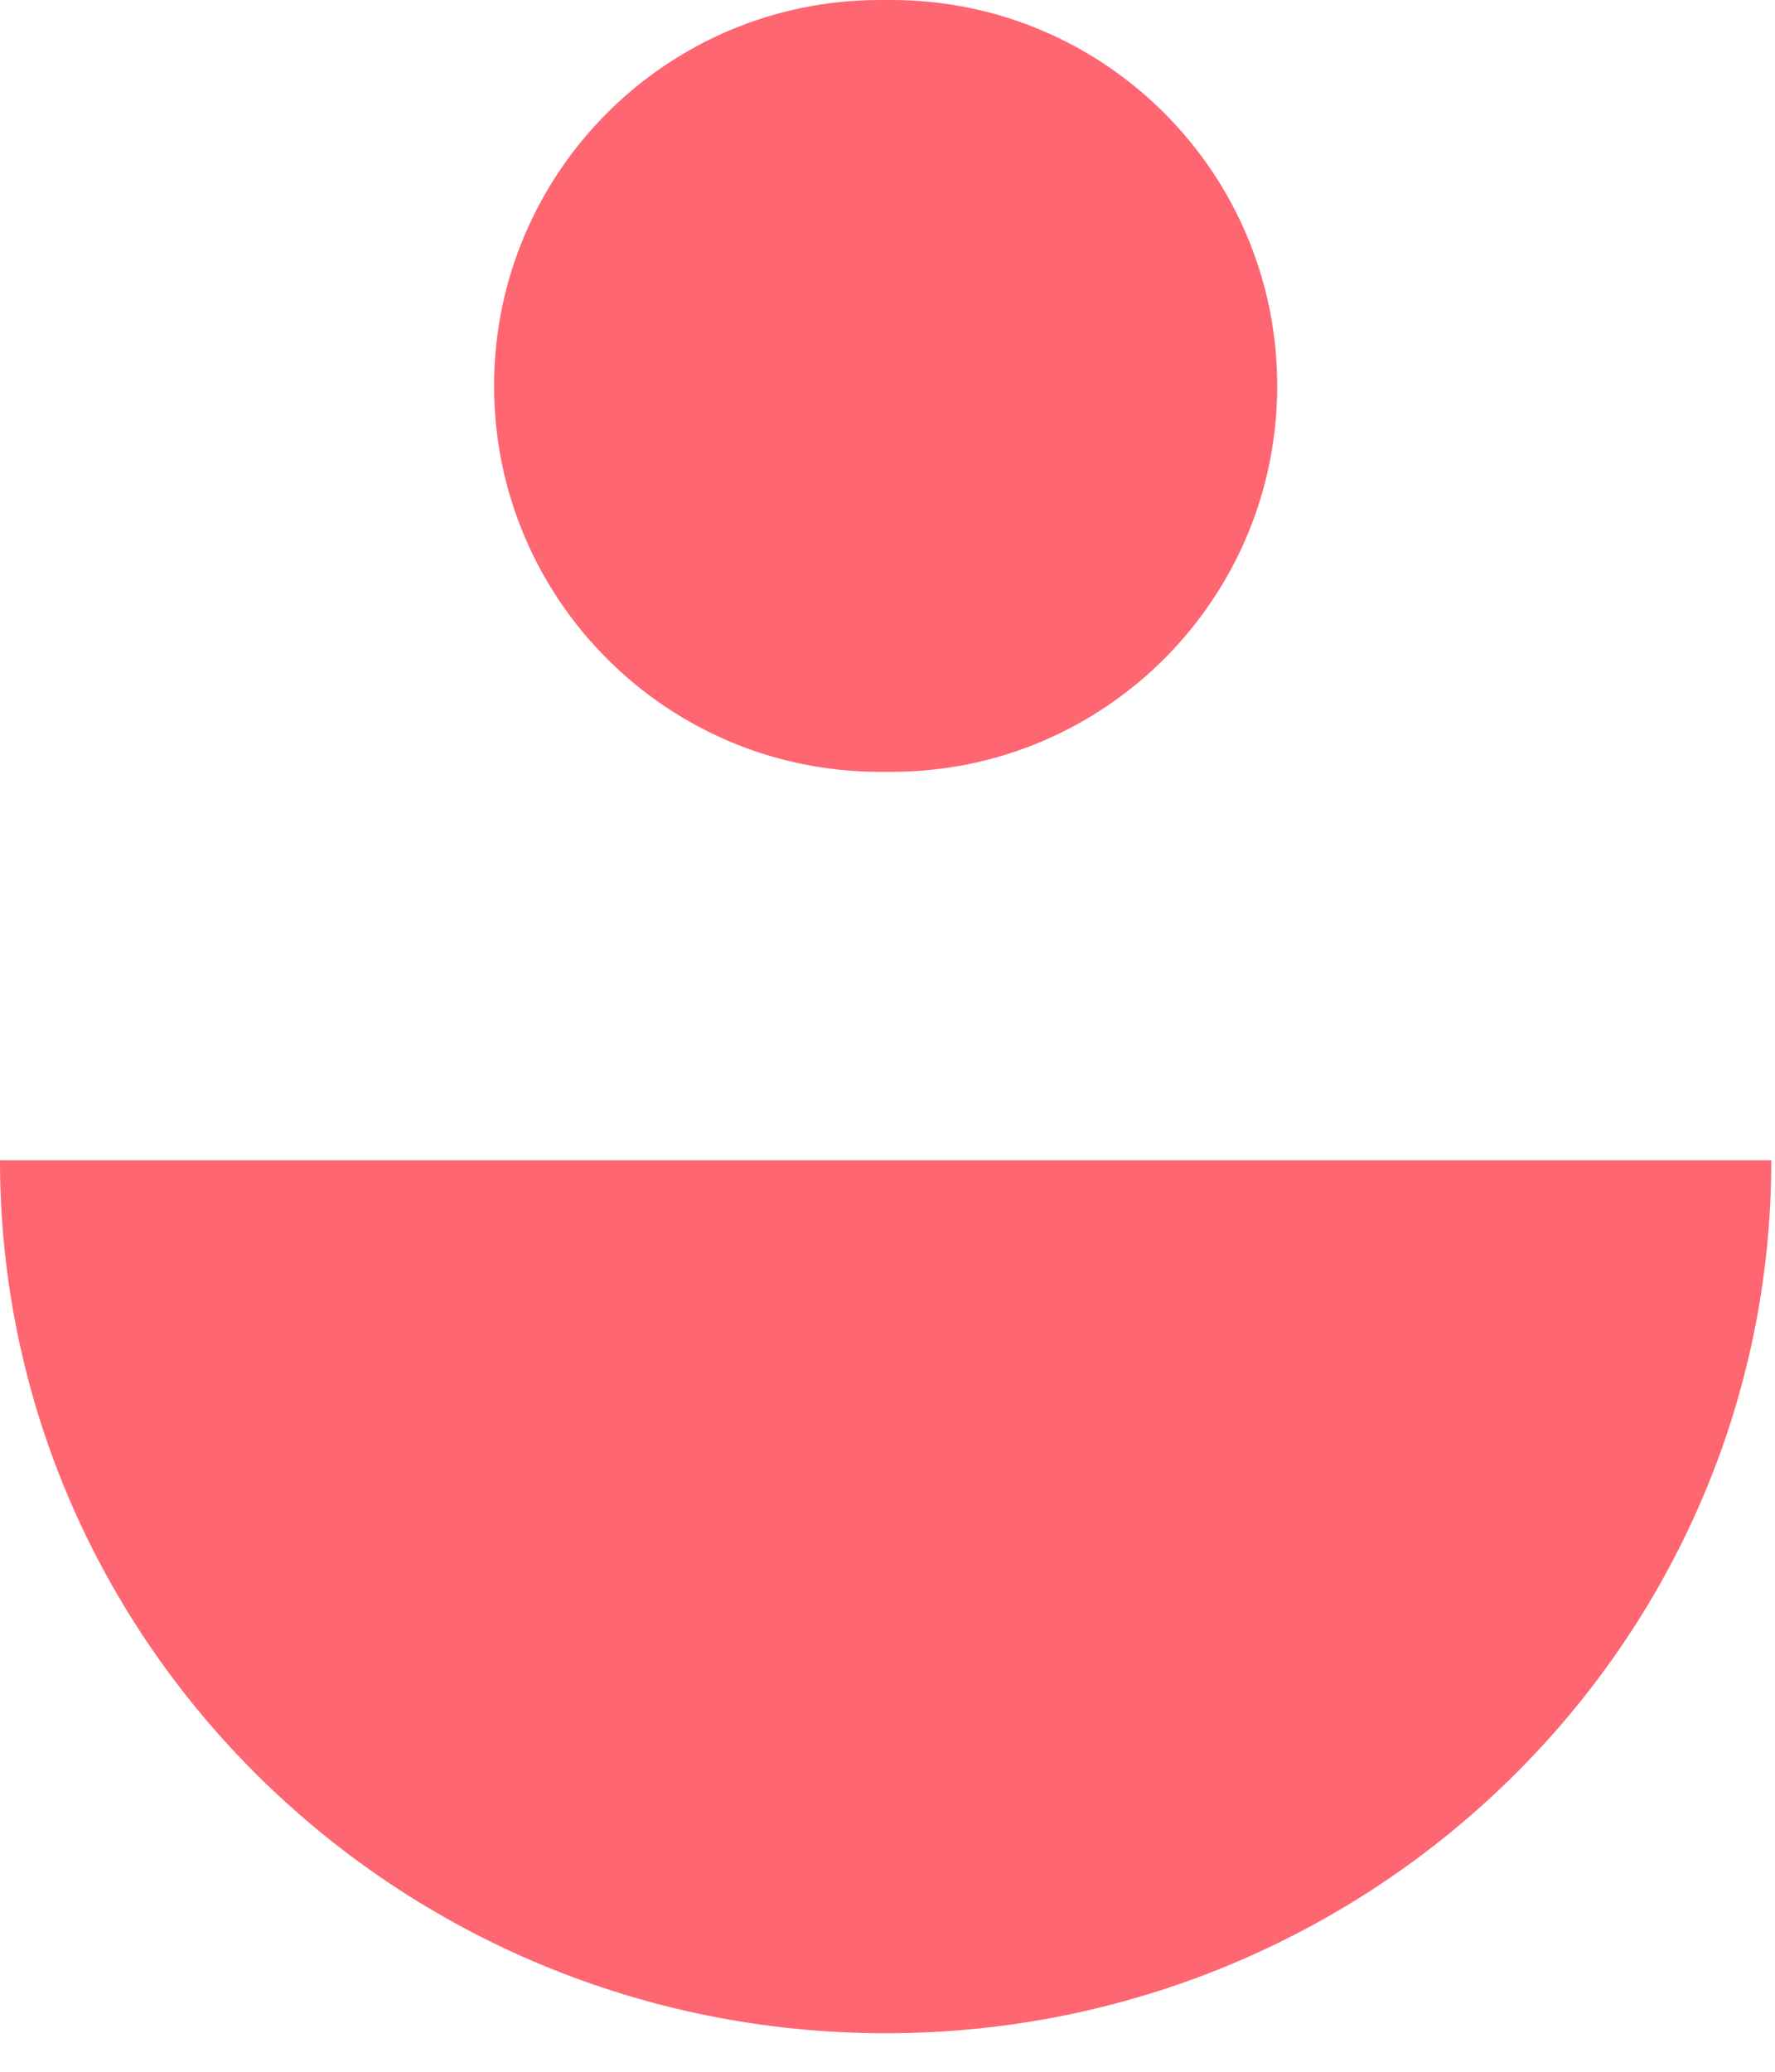 <?xml version="1.0" encoding="UTF-8" standalone="no"?> <svg xmlns="http://www.w3.org/2000/svg" xmlns:xlink="http://www.w3.org/1999/xlink" xmlns:serif="http://www.serif.com/" width="100%" height="100%" viewBox="0 0 36 42" xml:space="preserve" style="fill-rule:evenodd;clip-rule:evenodd;stroke-linejoin:round;stroke-miterlimit:2;"><g><path d="M25.904,7.823c0,-4.32 -3.502,-7.823 -7.823,-7.823l-0.237,0c-4.32,0 -7.823,3.503 -7.823,7.823l0,0.001c0,4.32 3.503,7.823 7.823,7.823l0.237,0c4.321,0 7.823,-3.503 7.823,-7.823l0,-0.001Z" style="fill:#fe6672;"></path><path d="M0,23.523l35.925,0c0,9.767 -8.049,17.696 -17.962,17.696c-9.914,0 -17.963,-7.929 -17.963,-17.696Z" style="fill:#fe6672;"></path></g></svg> 